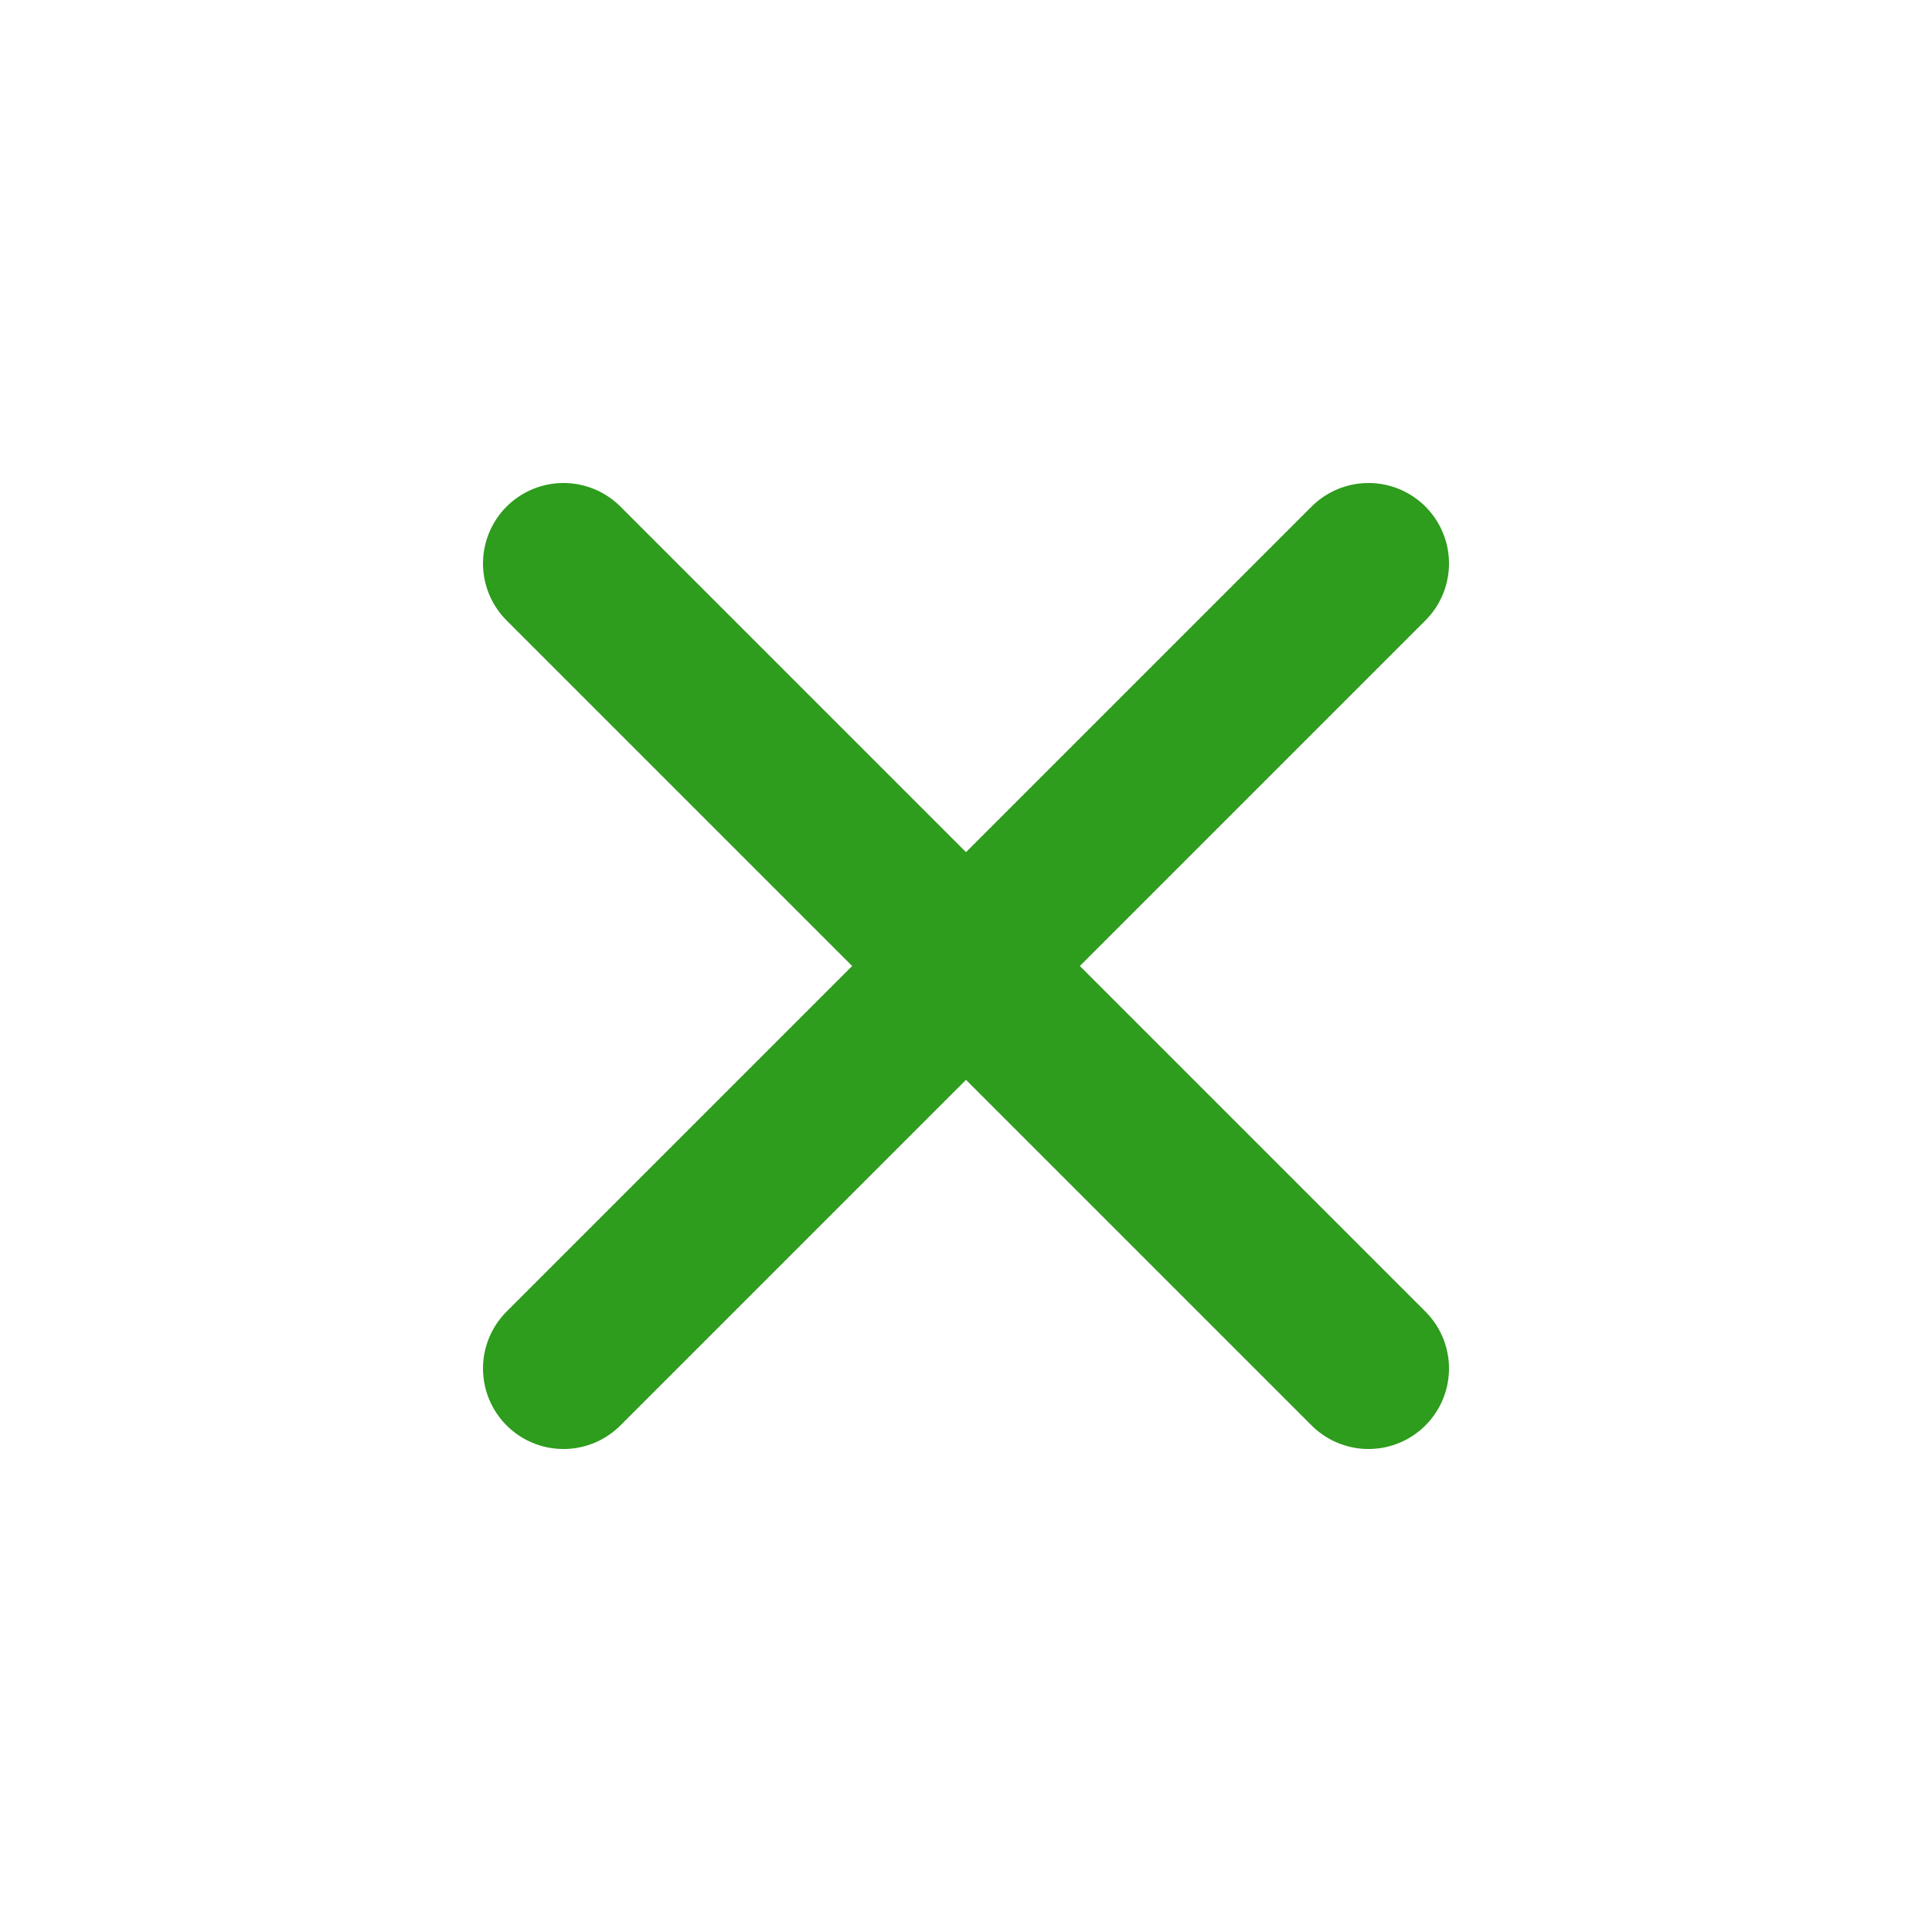 <svg width="24" height="24" viewBox="0 0 24 24" fill="none" xmlns="http://www.w3.org/2000/svg">
<path d="M17 7L7 17M7 7L17 17" stroke="#2E9C1D" stroke-width="2" stroke-linecap="round" stroke-linejoin="round"/>
</svg>

